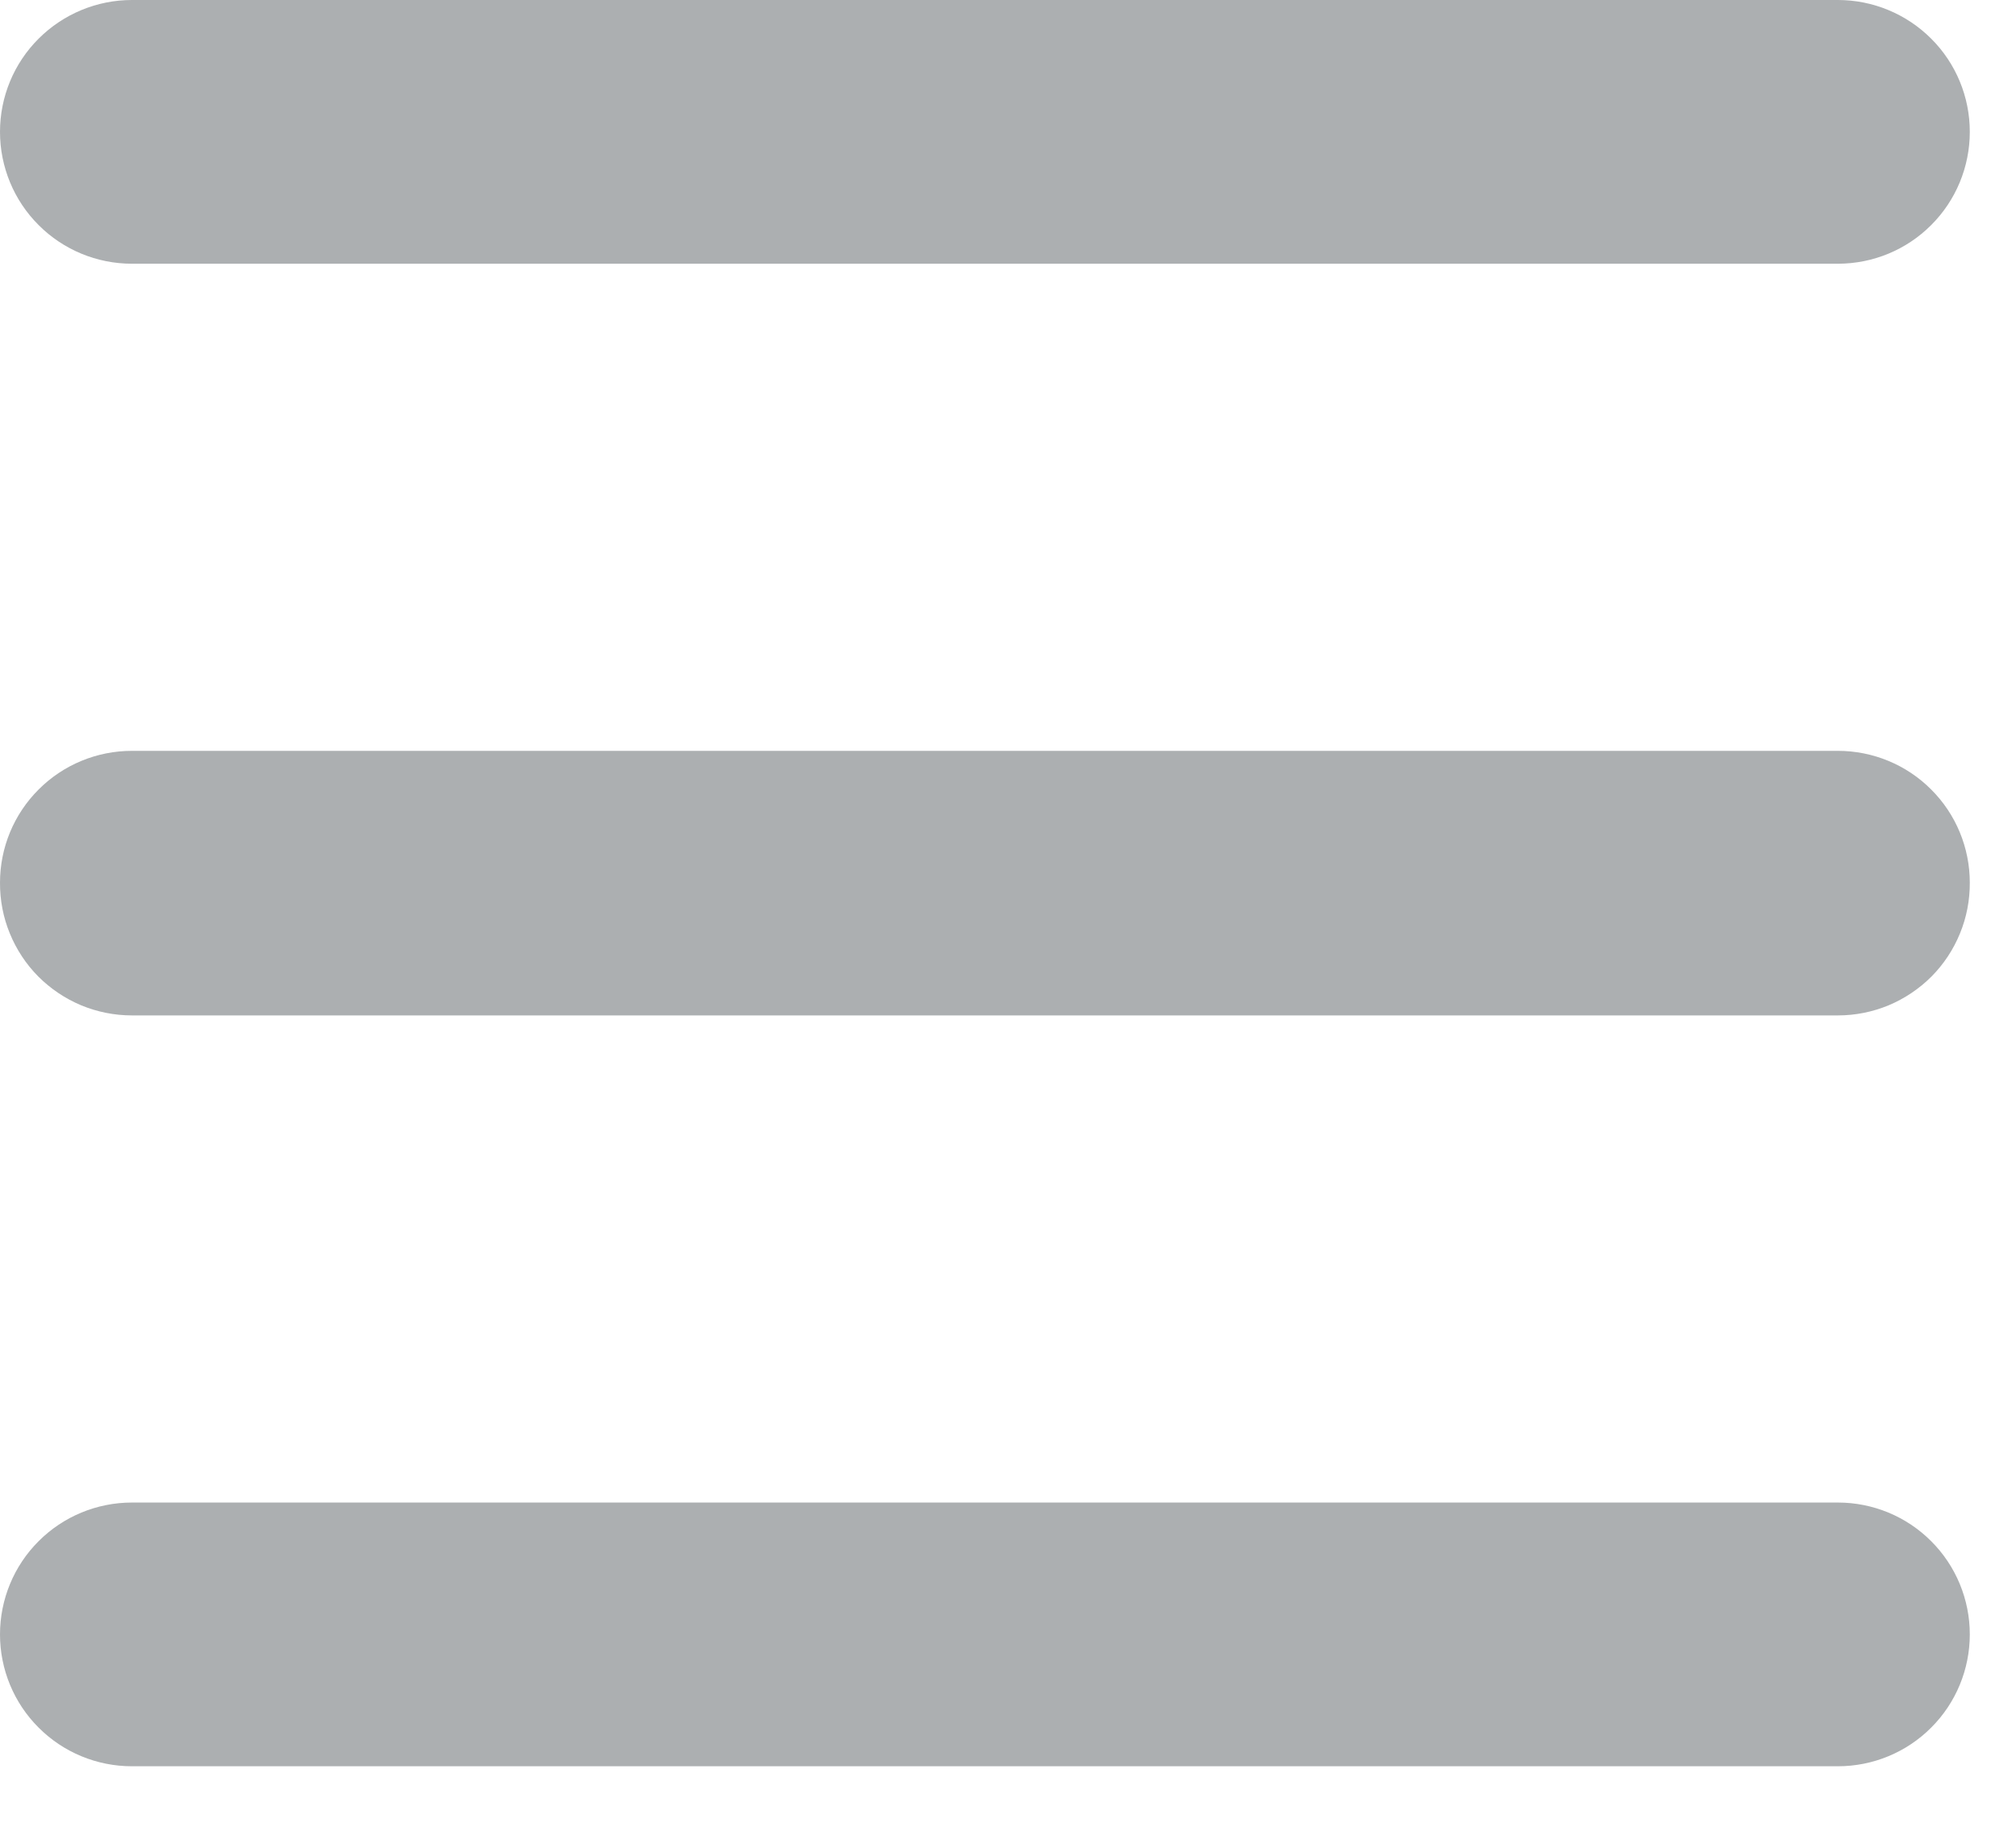 <svg width="24" height="22" viewBox="0 0 24 22" fill="none" xmlns="http://www.w3.org/2000/svg">
<path d="M21.88 3.14H1.57C1.154 3.14 0.754 2.975 0.46 2.68C0.165 2.386 0 1.986 0 1.57C0 1.153 0.165 0.754 0.46 0.46C0.754 0.166 1.154 0 1.57 0H21.88C22.296 0 22.696 0.166 22.99 0.46C23.285 0.754 23.45 1.153 23.45 1.57C23.45 1.986 23.285 2.386 22.99 2.68C22.696 2.975 22.296 3.14 21.88 3.14Z" fill="#ACAFB1"/>
<path d="M21.88 12.09H1.57C1.363 12.09 1.158 12.049 0.967 11.97C0.776 11.89 0.602 11.773 0.456 11.627C0.31 11.48 0.195 11.305 0.117 11.114C0.038 10.922 -0.001 10.717 3.18413e-05 10.51C3.18413e-05 10.093 0.165 9.694 0.46 9.4C0.754 9.105 1.154 8.94 1.57 8.94H21.88C22.296 8.94 22.696 9.105 22.99 9.4C23.285 9.694 23.45 10.093 23.45 10.51C23.451 10.717 23.412 10.922 23.333 11.114C23.255 11.305 23.14 11.48 22.994 11.627C22.848 11.773 22.674 11.89 22.483 11.97C22.292 12.049 22.087 12.09 21.88 12.09Z" fill="#ACAFB1"/>
<path d="M21.88 21.03H1.57C1.154 21.03 0.754 20.865 0.46 20.57C0.165 20.276 0 19.876 0 19.46C0 19.044 0.165 18.644 0.46 18.35C0.754 18.055 1.154 17.89 1.57 17.89H21.88C22.296 17.89 22.696 18.055 22.99 18.35C23.285 18.644 23.45 19.044 23.45 19.46C23.45 19.876 23.285 20.276 22.99 20.57C22.696 20.865 22.296 21.03 21.88 21.03Z" fill="#ACAFB1"/>
</svg>
